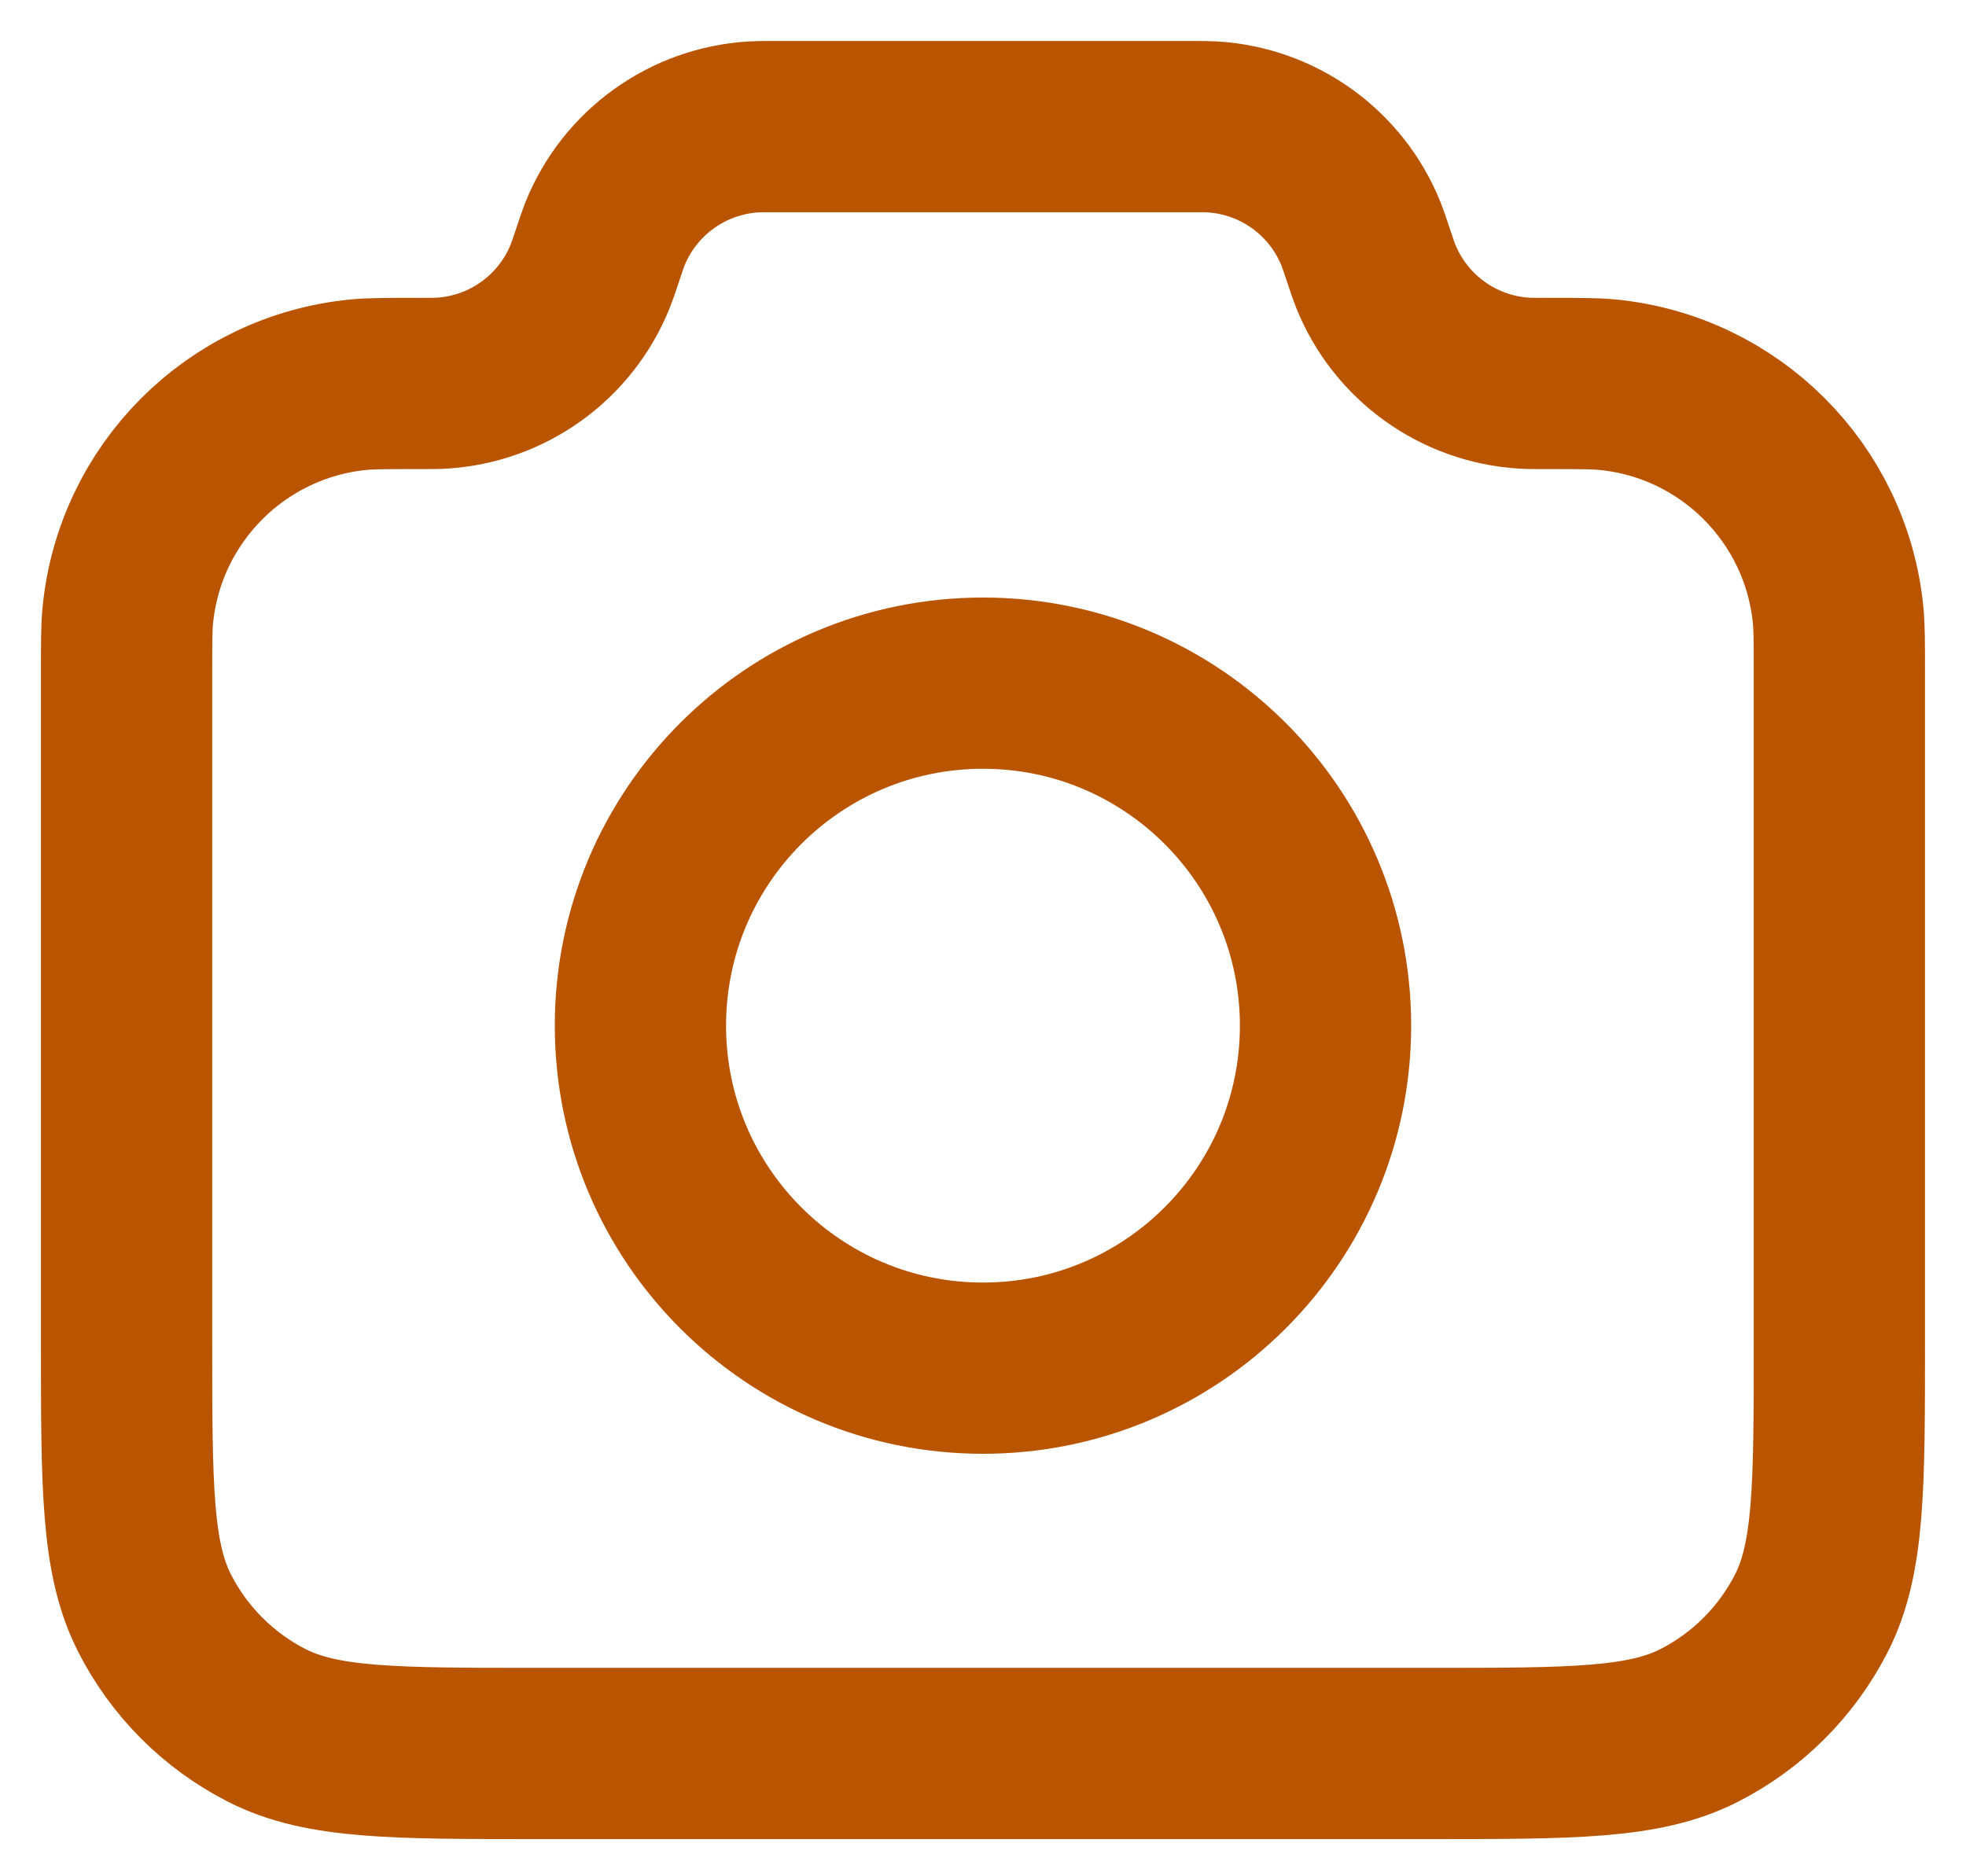 <svg width="44" height="42" viewBox="0 0 44 42" fill="none" xmlns="http://www.w3.org/2000/svg">
<path d="M2.833 15.057C2.833 14.386 2.833 14.05 2.861 13.767C3.131 11.04 5.289 8.882 8.016 8.612C8.299 8.584 8.653 8.584 9.36 8.584C9.633 8.584 9.769 8.584 9.885 8.577C11.363 8.487 12.658 7.554 13.21 6.18C13.253 6.073 13.294 5.952 13.375 5.709C13.456 5.466 13.496 5.345 13.539 5.237C14.092 3.863 15.386 2.931 16.864 2.841C16.98 2.834 17.108 2.834 17.363 2.834H26.636C26.892 2.834 27.019 2.834 27.135 2.841C28.613 2.931 29.908 3.863 30.46 5.237C30.503 5.345 30.544 5.466 30.625 5.709C30.706 5.952 30.746 6.073 30.789 6.18C31.342 7.554 32.636 8.487 34.114 8.577C34.23 8.584 34.366 8.584 34.639 8.584C35.347 8.584 35.7 8.584 35.983 8.612C38.711 8.882 40.868 11.04 41.138 13.767C41.166 14.05 41.166 14.386 41.166 15.057V30.051C41.166 33.271 41.166 34.881 40.54 36.111C39.988 37.193 39.109 38.073 38.027 38.624C36.797 39.251 35.187 39.251 31.966 39.251H12.033C8.813 39.251 7.203 39.251 5.973 38.624C4.891 38.073 4.011 37.193 3.46 36.111C2.833 34.881 2.833 33.271 2.833 30.051V15.057Z" stroke="#B95500" stroke-width="3.833" stroke-linecap="round" stroke-linejoin="round"/>
<path d="M22 30.626C26.234 30.626 29.666 27.193 29.666 22.959C29.666 18.725 26.234 15.292 22 15.292C17.765 15.292 14.333 18.725 14.333 22.959C14.333 27.193 17.765 30.626 22 30.626Z" stroke="#B95500" stroke-width="3.833" stroke-linecap="round" stroke-linejoin="round"/>
</svg>
